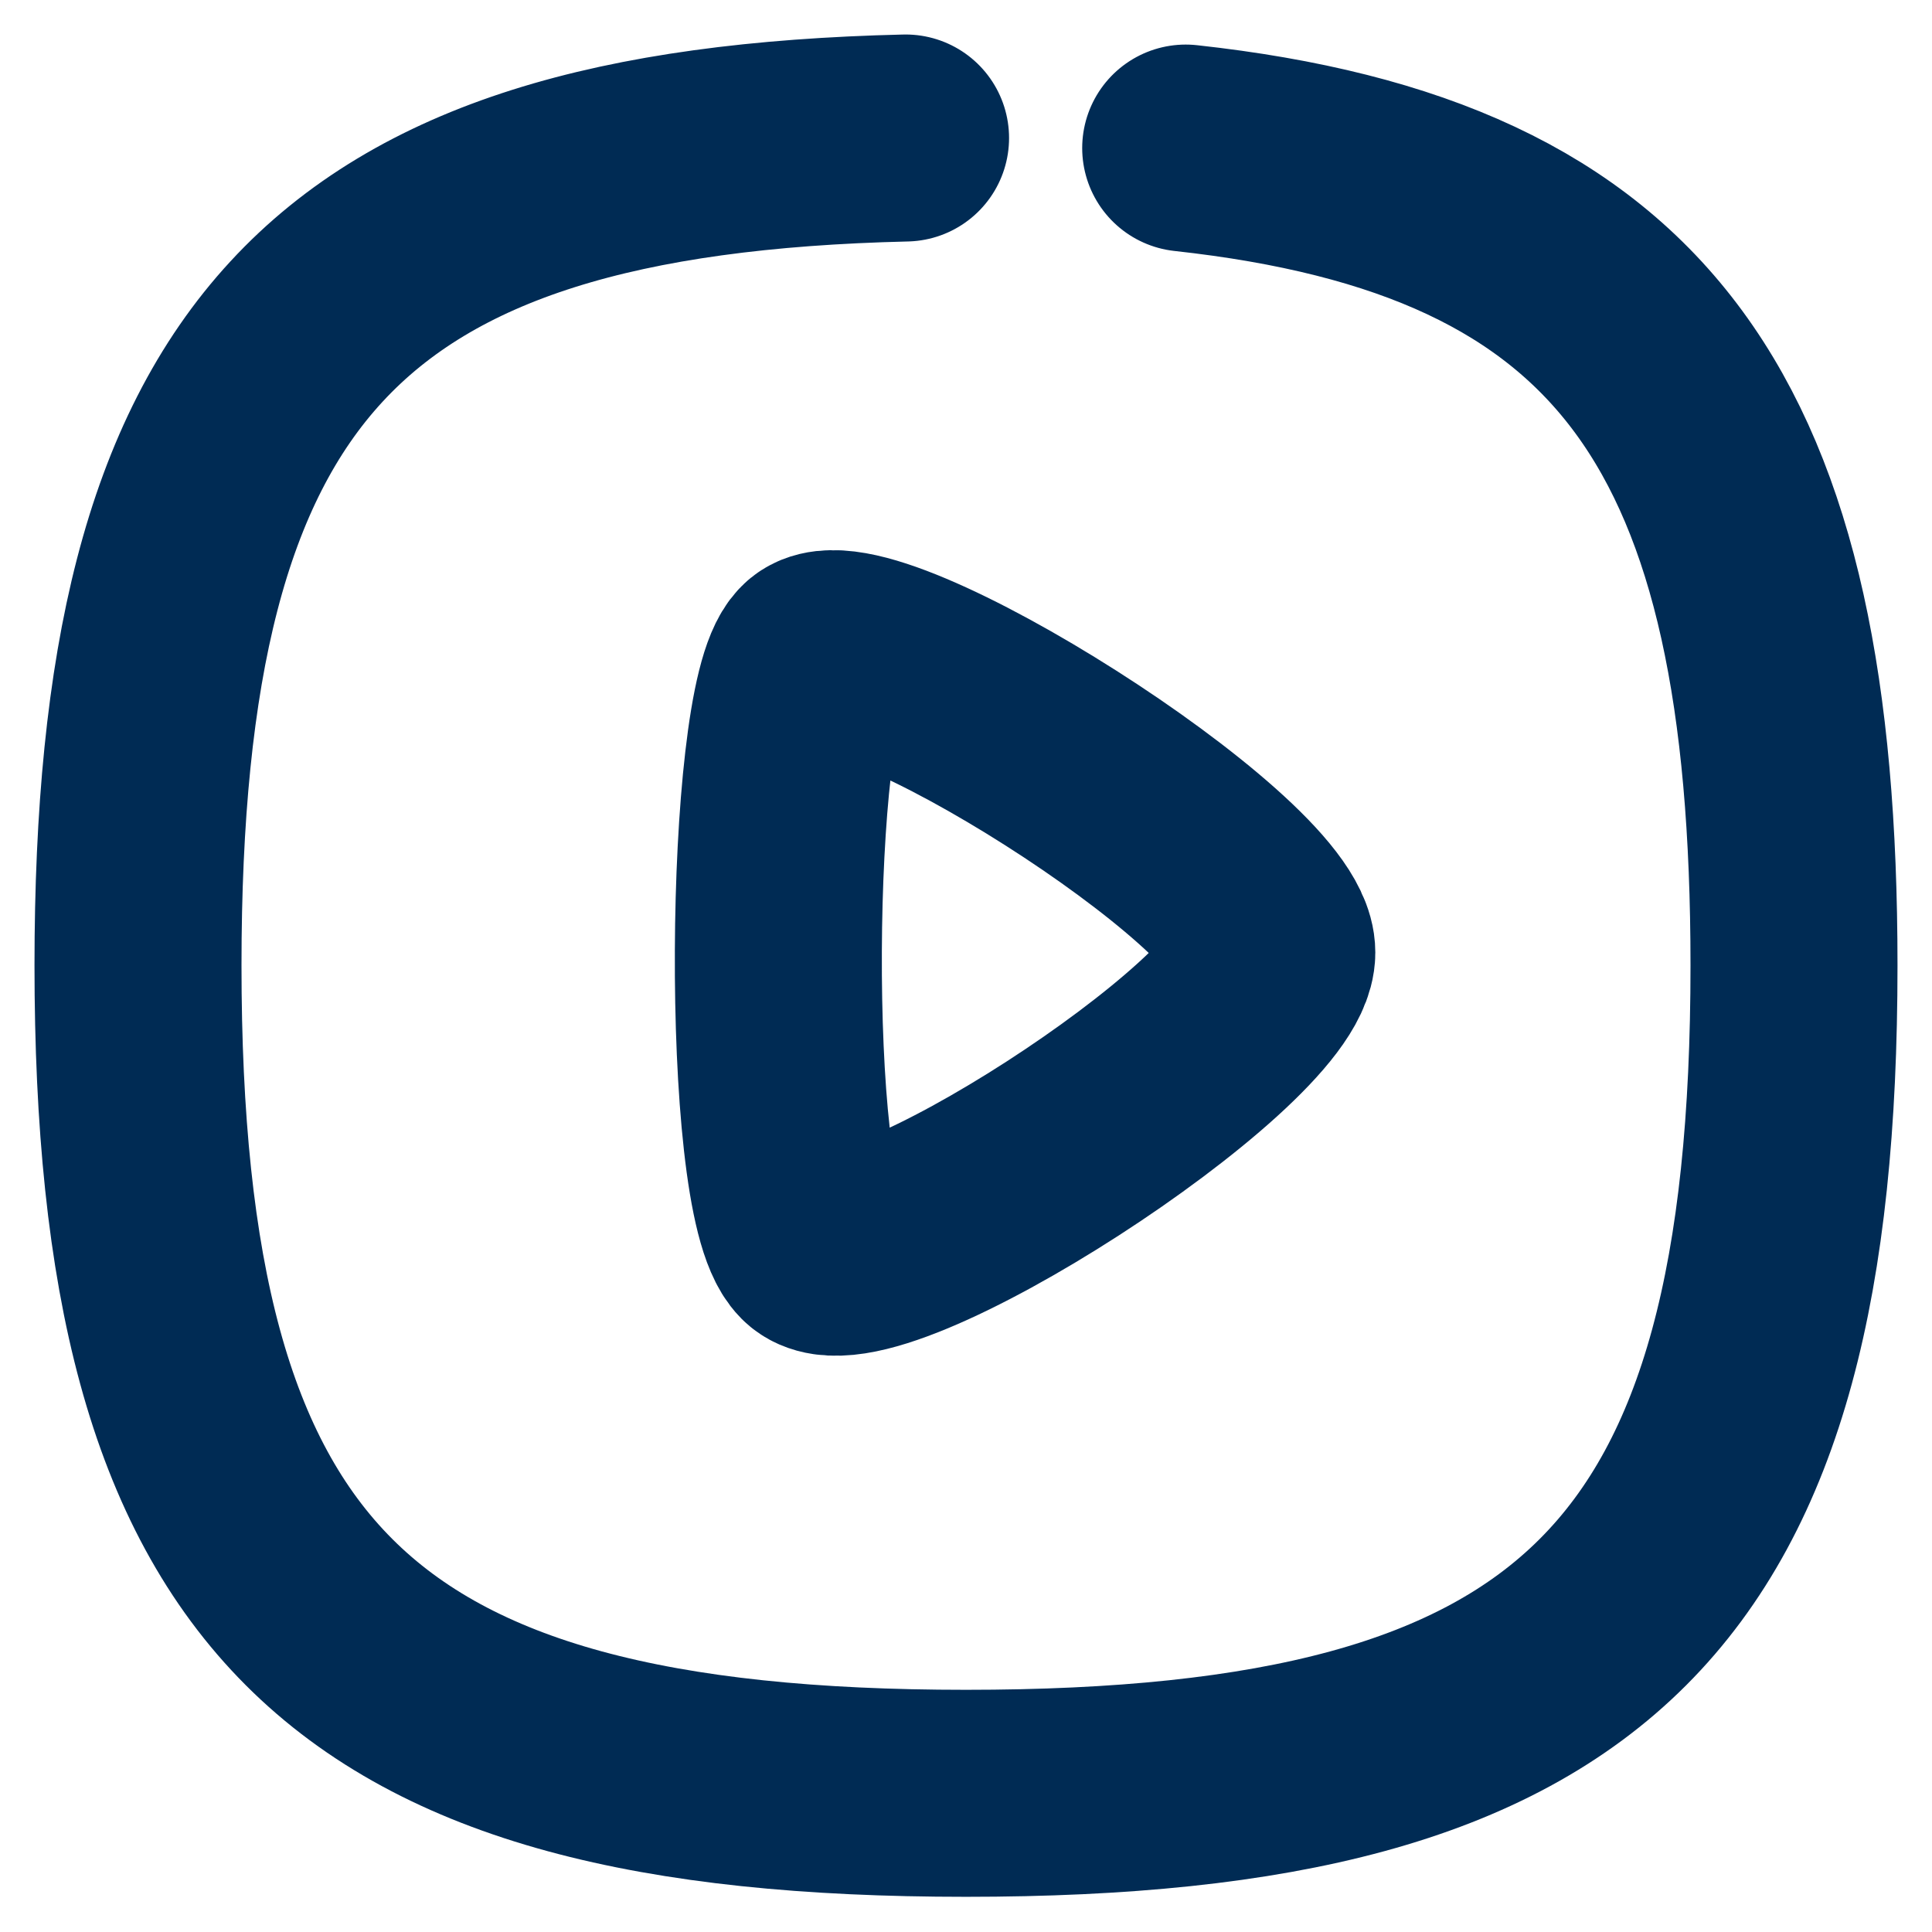 <svg width="14" height="14" viewBox="0 0 14 14" fill="none" xmlns="http://www.w3.org/2000/svg">
<path d="M6.562 1C2.402 1.098 1 2.644 1 6.995C1 11.495 2.5 12.995 7 12.995C11.5 12.995 13 11.495 13 6.995C13 3.075 11.862 1.431 8.592 1.073" stroke="#002B54" stroke-width="1.5" stroke-linecap="round" stroke-linejoin="round"/>
<path fill-rule="evenodd" clip-rule="evenodd" d="M9.216 6.902C9.216 6.315 6.242 4.439 5.905 4.777C5.569 5.114 5.535 8.657 5.905 9.027C6.276 9.397 9.216 7.488 9.216 6.902Z" stroke="#002B54" stroke-width="1.5" stroke-linecap="round" stroke-linejoin="round"/>
</svg>
